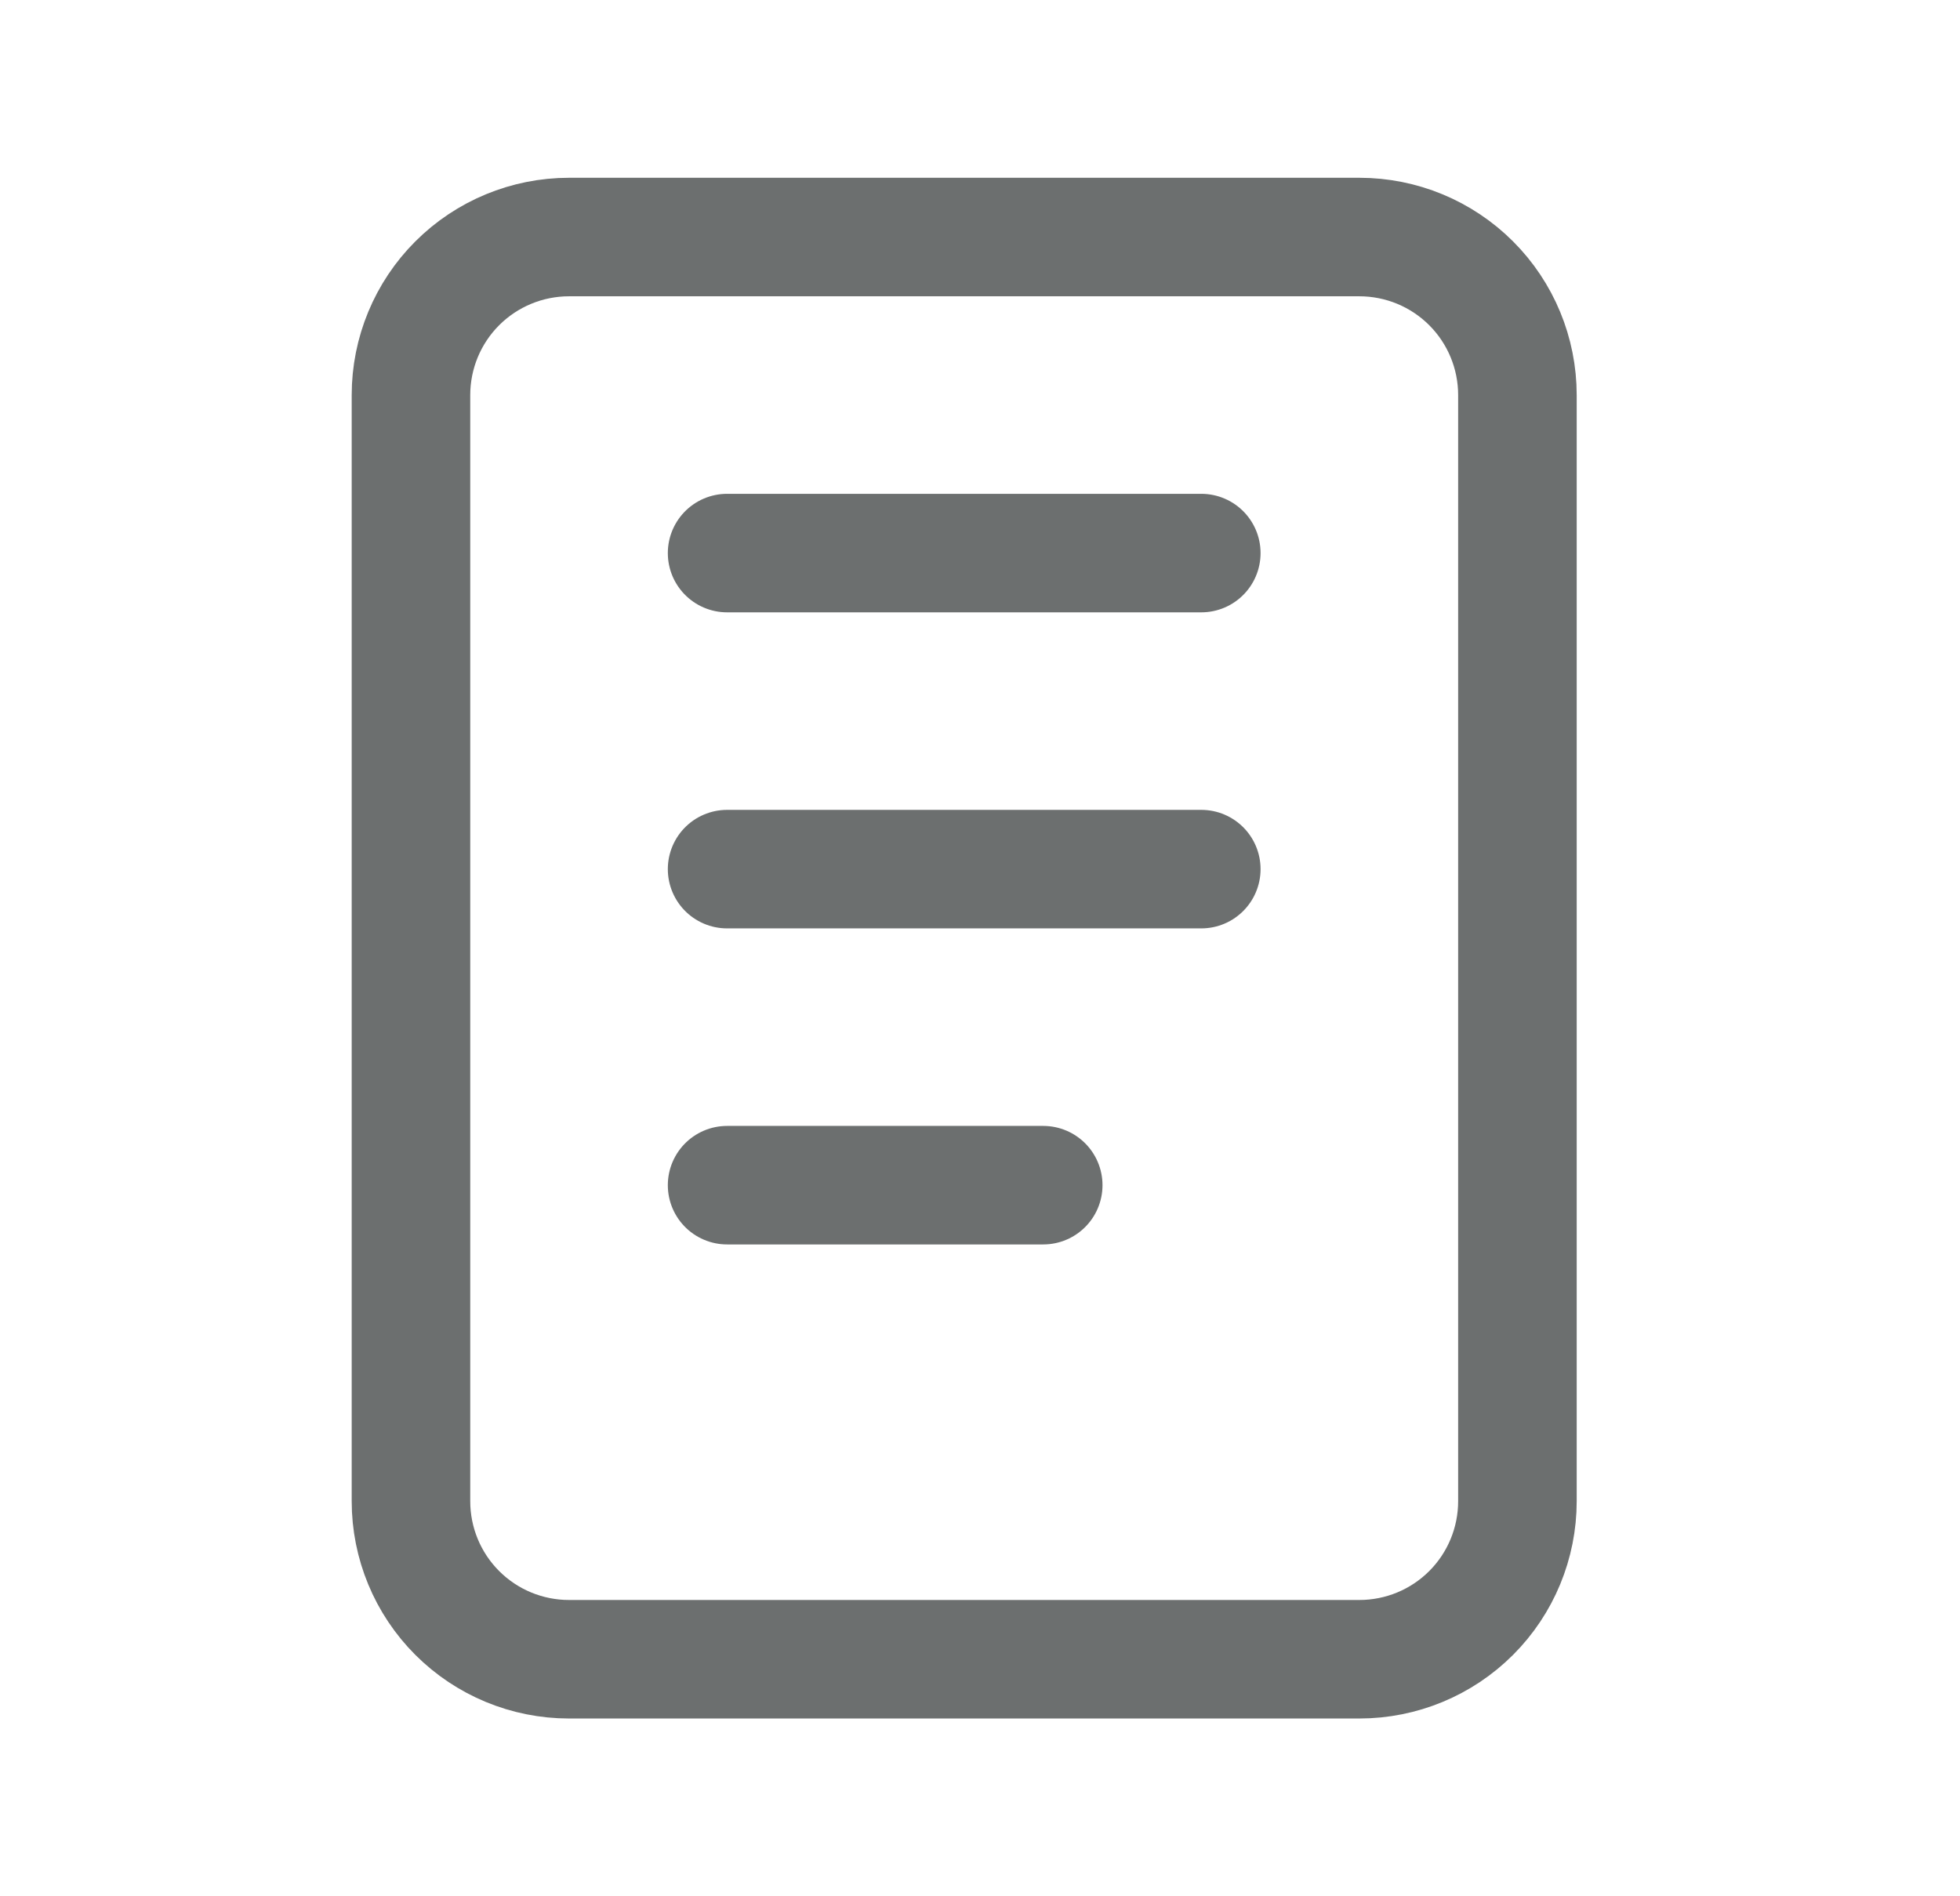 <svg xmlns="http://www.w3.org/2000/svg" width="31" height="30" viewBox="0 0 31 30" fill="none"><g clip-path="url(#clip0_568_12326)"><path d="M6.5 6.25C6.5 5.587 6.763 4.951 7.232 4.482C7.701 4.013 8.337 3.75 9 3.75H21.5C22.163 3.75 22.799 4.013 23.268 4.482C23.737 4.951 24 5.587 24 6.25V23.75C24 24.413 23.737 25.049 23.268 25.518C22.799 25.987 22.163 26.25 21.5 26.25H9C8.337 26.25 7.701 25.987 7.232 25.518C6.763 25.049 6.5 24.413 6.5 23.75V6.25Z" stroke="#3B3F3F" stroke-opacity="0.75" stroke-width="1.875" stroke-linecap="round" stroke-linejoin="round"></path><path d="M11.5 8.75H19" stroke="#3B3F3F" stroke-opacity="0.75" stroke-width="1.875" stroke-linecap="round" stroke-linejoin="round"></path><path d="M11.5 13.75H19" stroke="#3B3F3F" stroke-opacity="0.75" stroke-width="1.875" stroke-linecap="round" stroke-linejoin="round"></path><path d="M11.5 18.75H16.5" stroke="#3B3F3F" stroke-opacity="0.75" stroke-width="1.875" stroke-linecap="round" stroke-linejoin="round"></path></g><defs><clipPath id="clip0_568_12326"><rect width="30" height="30" fill="white" transform="translate(0.25)"></rect></clipPath></defs></svg>